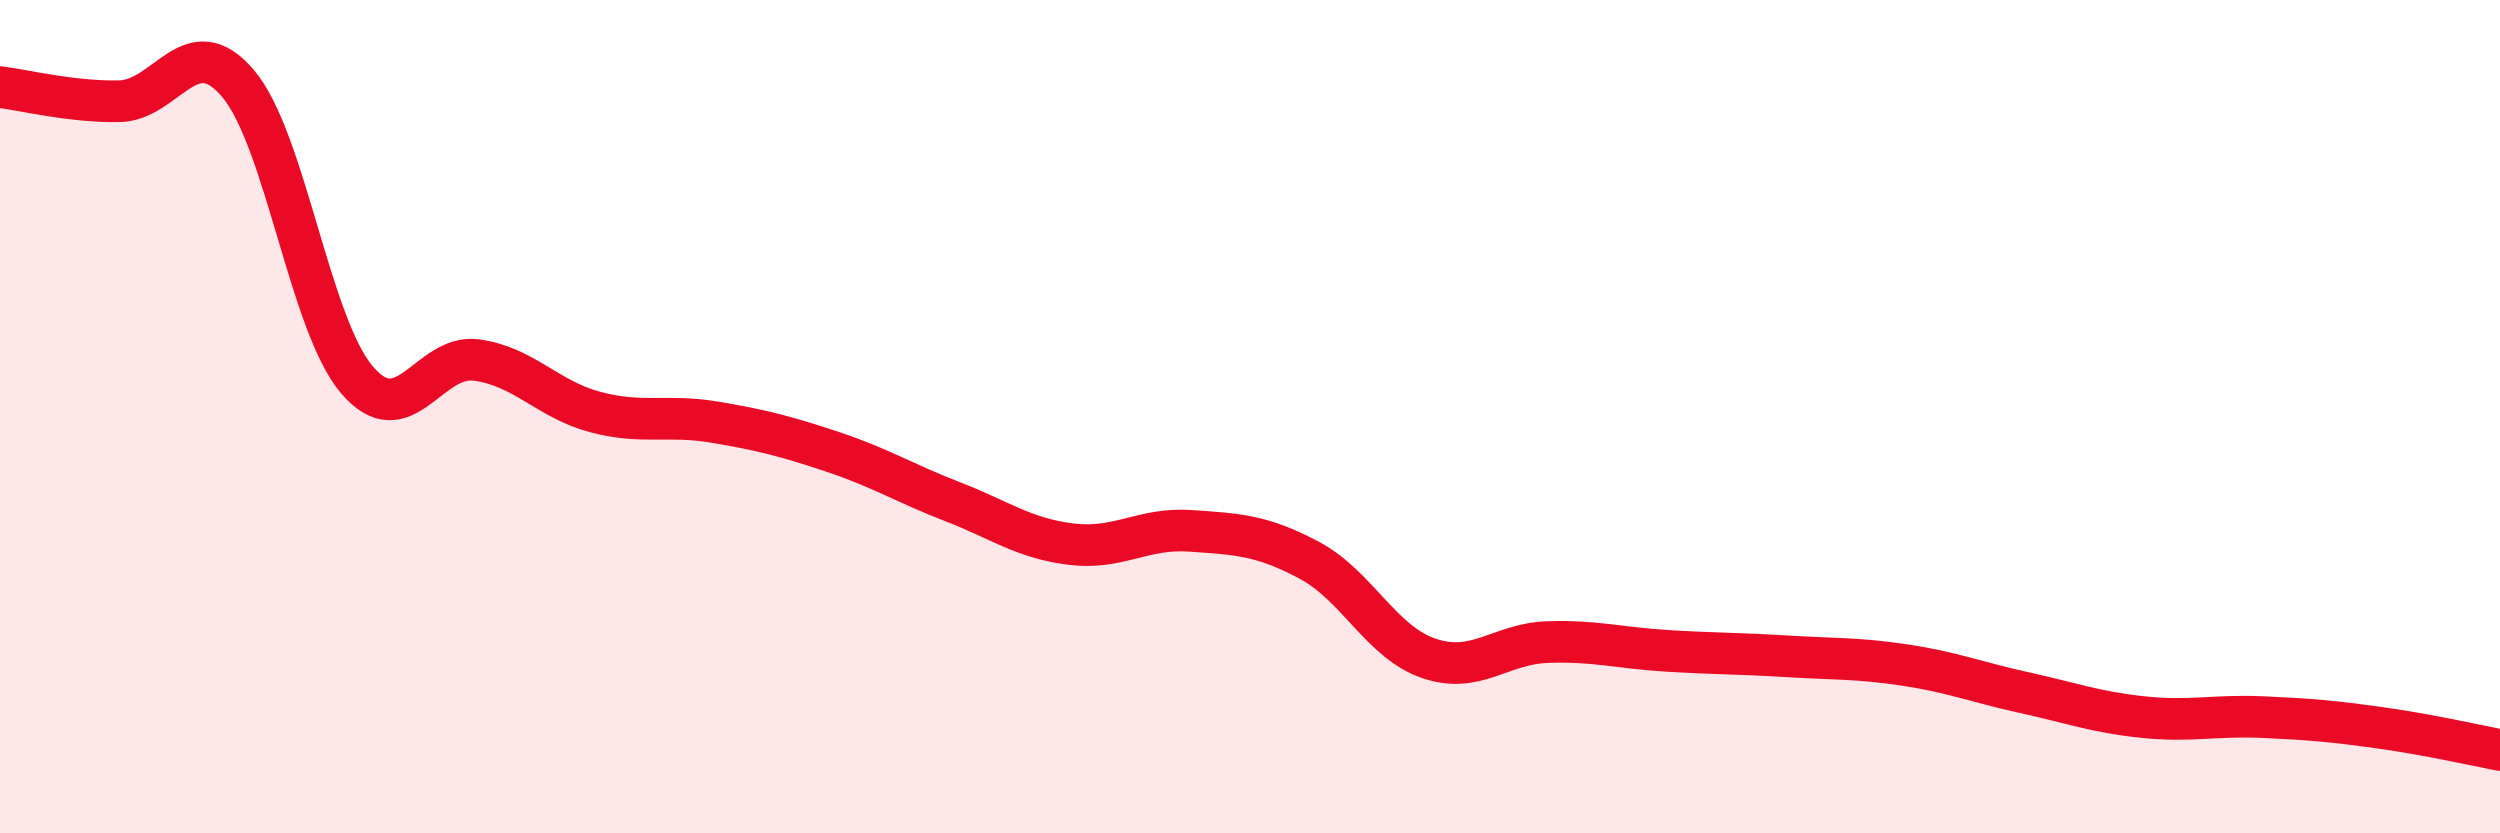 
    <svg width="60" height="20" viewBox="0 0 60 20" xmlns="http://www.w3.org/2000/svg">
      <path
        d="M 0,2.09 C 0.57,2.16 1.72,2.45 2.86,2.43 C 4,2.41 4.57,0.66 5.71,2 C 6.85,3.34 7.43,7.79 8.57,9.12 C 9.71,10.45 10.29,8.49 11.43,8.64 C 12.57,8.79 13.15,9.59 14.29,9.89 C 15.43,10.19 16,9.94 17.14,10.13 C 18.28,10.32 18.86,10.47 20,10.85 C 21.14,11.23 21.72,11.6 22.86,12.04 C 24,12.48 24.57,12.92 25.71,13.06 C 26.85,13.2 27.43,12.66 28.57,12.74 C 29.71,12.82 30.29,12.84 31.43,13.45 C 32.57,14.06 33.15,15.41 34.29,15.8 C 35.43,16.19 36,15.45 37.14,15.41 C 38.28,15.37 38.86,15.55 40,15.62 C 41.14,15.69 41.72,15.68 42.86,15.75 C 44,15.82 44.57,15.79 45.71,15.96 C 46.85,16.13 47.43,16.37 48.57,16.62 C 49.71,16.87 50.29,17.09 51.43,17.21 C 52.57,17.33 53.15,17.16 54.29,17.21 C 55.43,17.26 56,17.31 57.14,17.47 C 58.28,17.63 59.43,17.89 60,18L60 20L0 20Z"
        fill="#EB0A25"
        opacity="0.1"
        stroke-linecap="round"
        stroke-linejoin="round"
      />
      <path
        d="M 0,2.09 C 0.57,2.16 1.72,2.45 2.86,2.43 C 4,2.41 4.57,0.66 5.71,2 C 6.85,3.34 7.43,7.79 8.57,9.12 C 9.71,10.45 10.29,8.49 11.43,8.64 C 12.57,8.79 13.15,9.59 14.29,9.89 C 15.43,10.19 16,9.94 17.14,10.13 C 18.28,10.32 18.86,10.47 20,10.85 C 21.14,11.23 21.72,11.6 22.86,12.04 C 24,12.48 24.57,12.92 25.71,13.06 C 26.85,13.2 27.43,12.66 28.57,12.74 C 29.71,12.82 30.29,12.84 31.43,13.45 C 32.57,14.06 33.15,15.41 34.29,15.8 C 35.43,16.19 36,15.45 37.14,15.41 C 38.28,15.37 38.86,15.55 40,15.62 C 41.14,15.69 41.72,15.68 42.86,15.75 C 44,15.82 44.57,15.79 45.71,15.96 C 46.85,16.13 47.43,16.37 48.57,16.62 C 49.71,16.87 50.29,17.09 51.43,17.21 C 52.57,17.33 53.15,17.16 54.29,17.21 C 55.43,17.26 56,17.31 57.14,17.47 C 58.28,17.63 59.43,17.89 60,18"
        stroke="#EB0A25"
        stroke-width="1"
        fill="none"
        stroke-linecap="round"
        stroke-linejoin="round"
      />
    </svg>
  